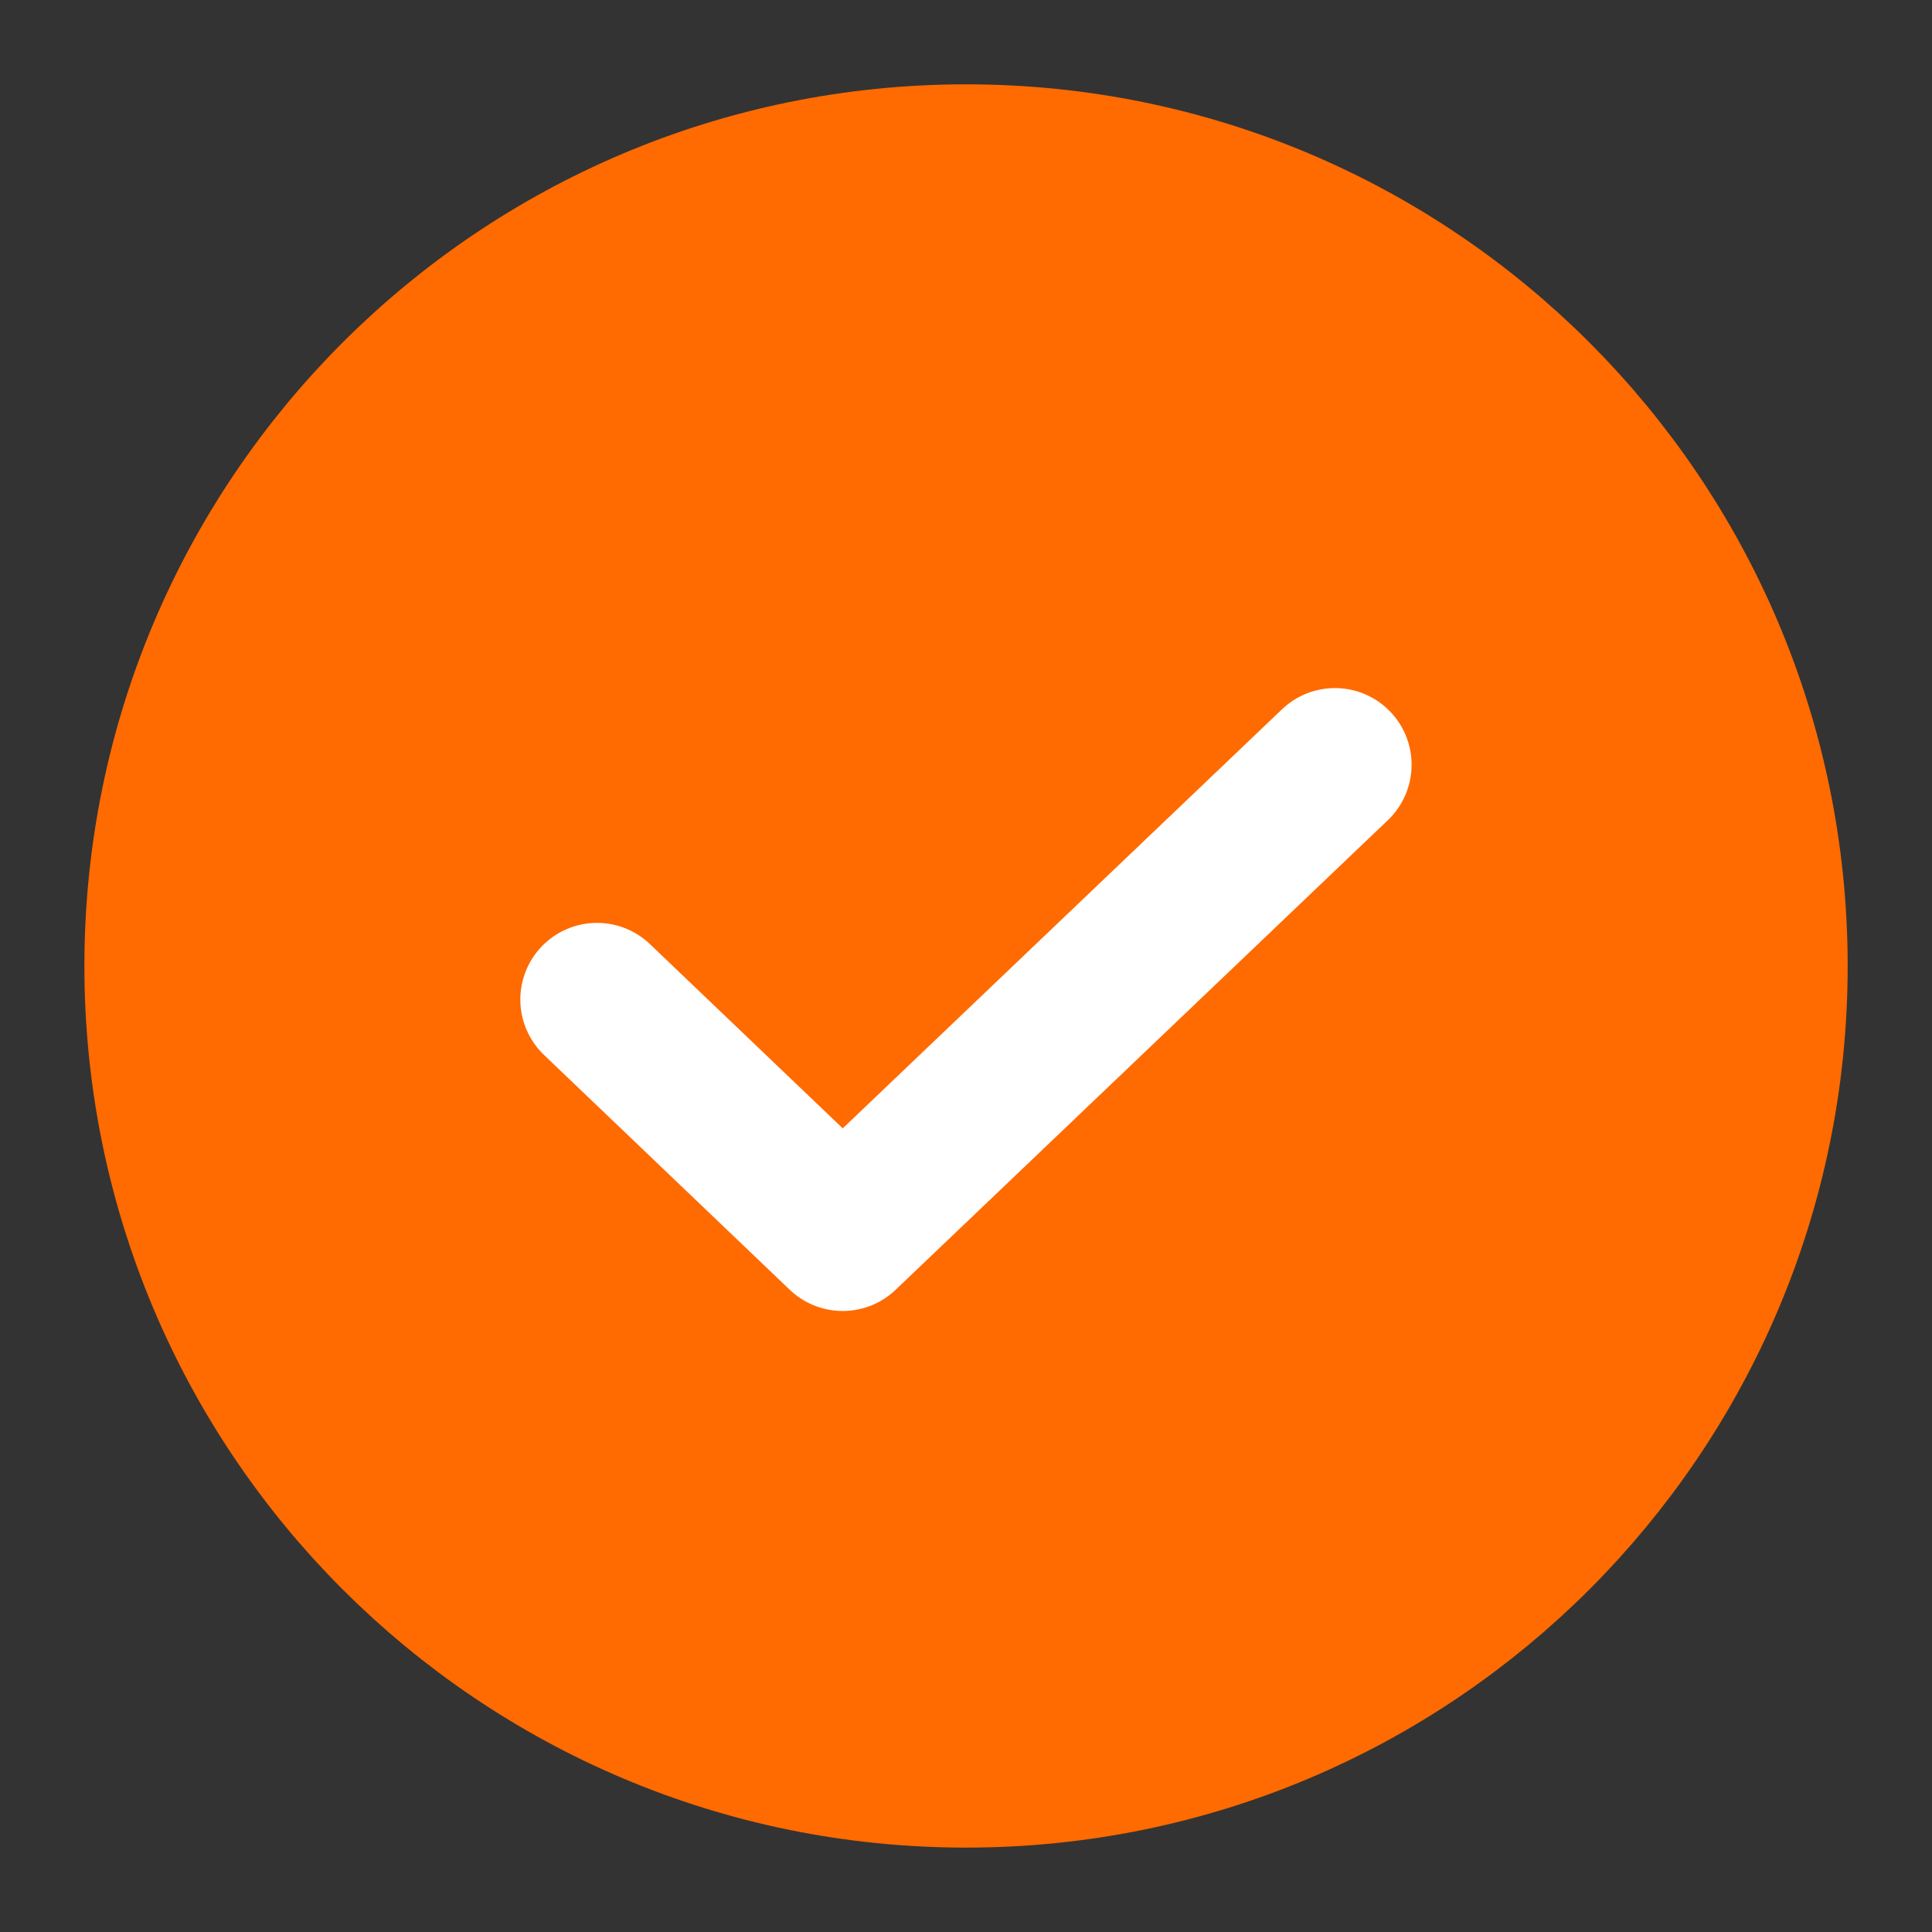 <svg width="28" height="28" viewBox="0 0 28 28" fill="none" xmlns="http://www.w3.org/2000/svg">
<rect x="0" y="0" width="28" height="28" fill="#333333" stroke="none"/>
<path d="M14.001 25.666C20.444 25.666 25.667 20.443 25.667 14C25.667 7.556 20.444 2.333 14.001 2.333C7.557 2.333 2.334 7.556 2.334 14C2.334 20.443 7.557 25.666 14.001 25.666Z" fill="#FF6A01" stroke="#FF6A01" stroke-width="2.222" stroke-linecap="round" stroke-linejoin="round"/>
<path d="M19.347 11.083L12.213 17.889L8.652 14.486" stroke="white" stroke-width="2.222" stroke-linecap="round" stroke-linejoin="round"/>
</svg>

